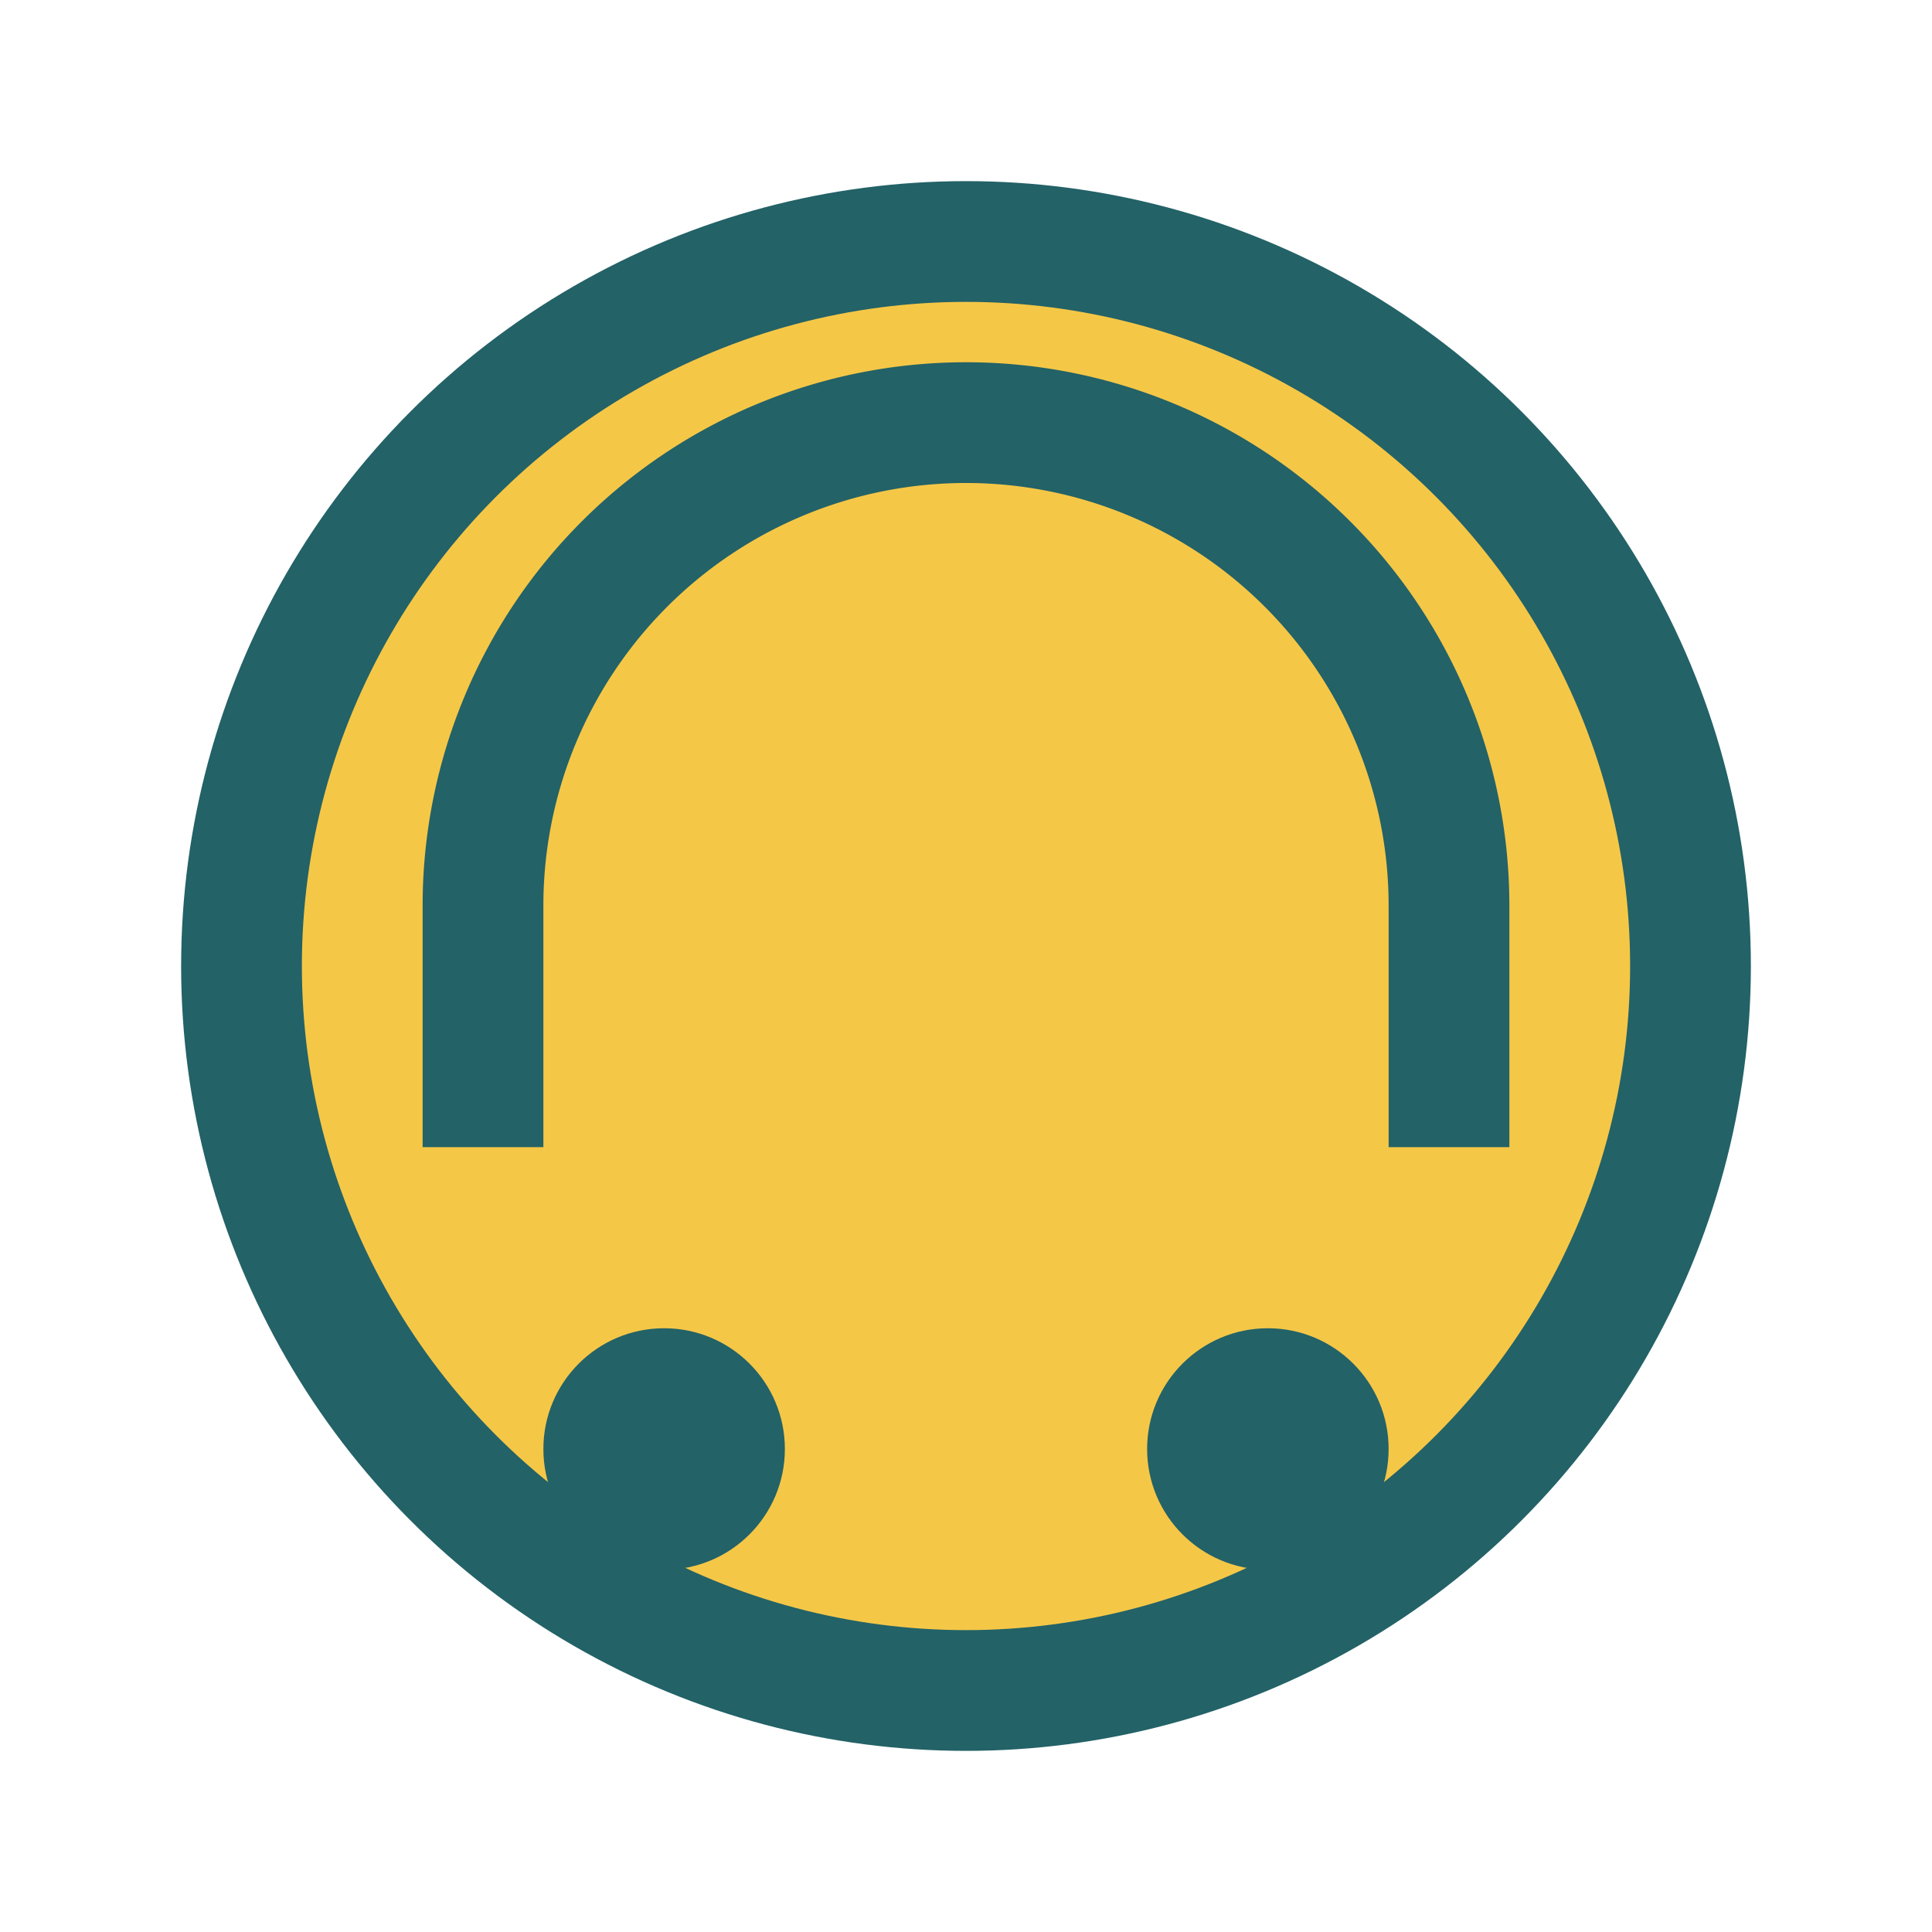 <?xml version="1.0" encoding="UTF-8"?>
<svg xmlns="http://www.w3.org/2000/svg" width="32" height="32" viewBox="0 0 32 32"><circle cx="16" cy="16" r="12" fill="#F5C747" stroke="#236267" stroke-width="2"/><path d="M8 19v-4a8 8 0 0 1 16 0v4" stroke="#236267" stroke-width="2" fill="none"/><circle cx="11" cy="24" r="2" fill="#236267"/><circle cx="21" cy="24" r="2" fill="#236267"/></svg>